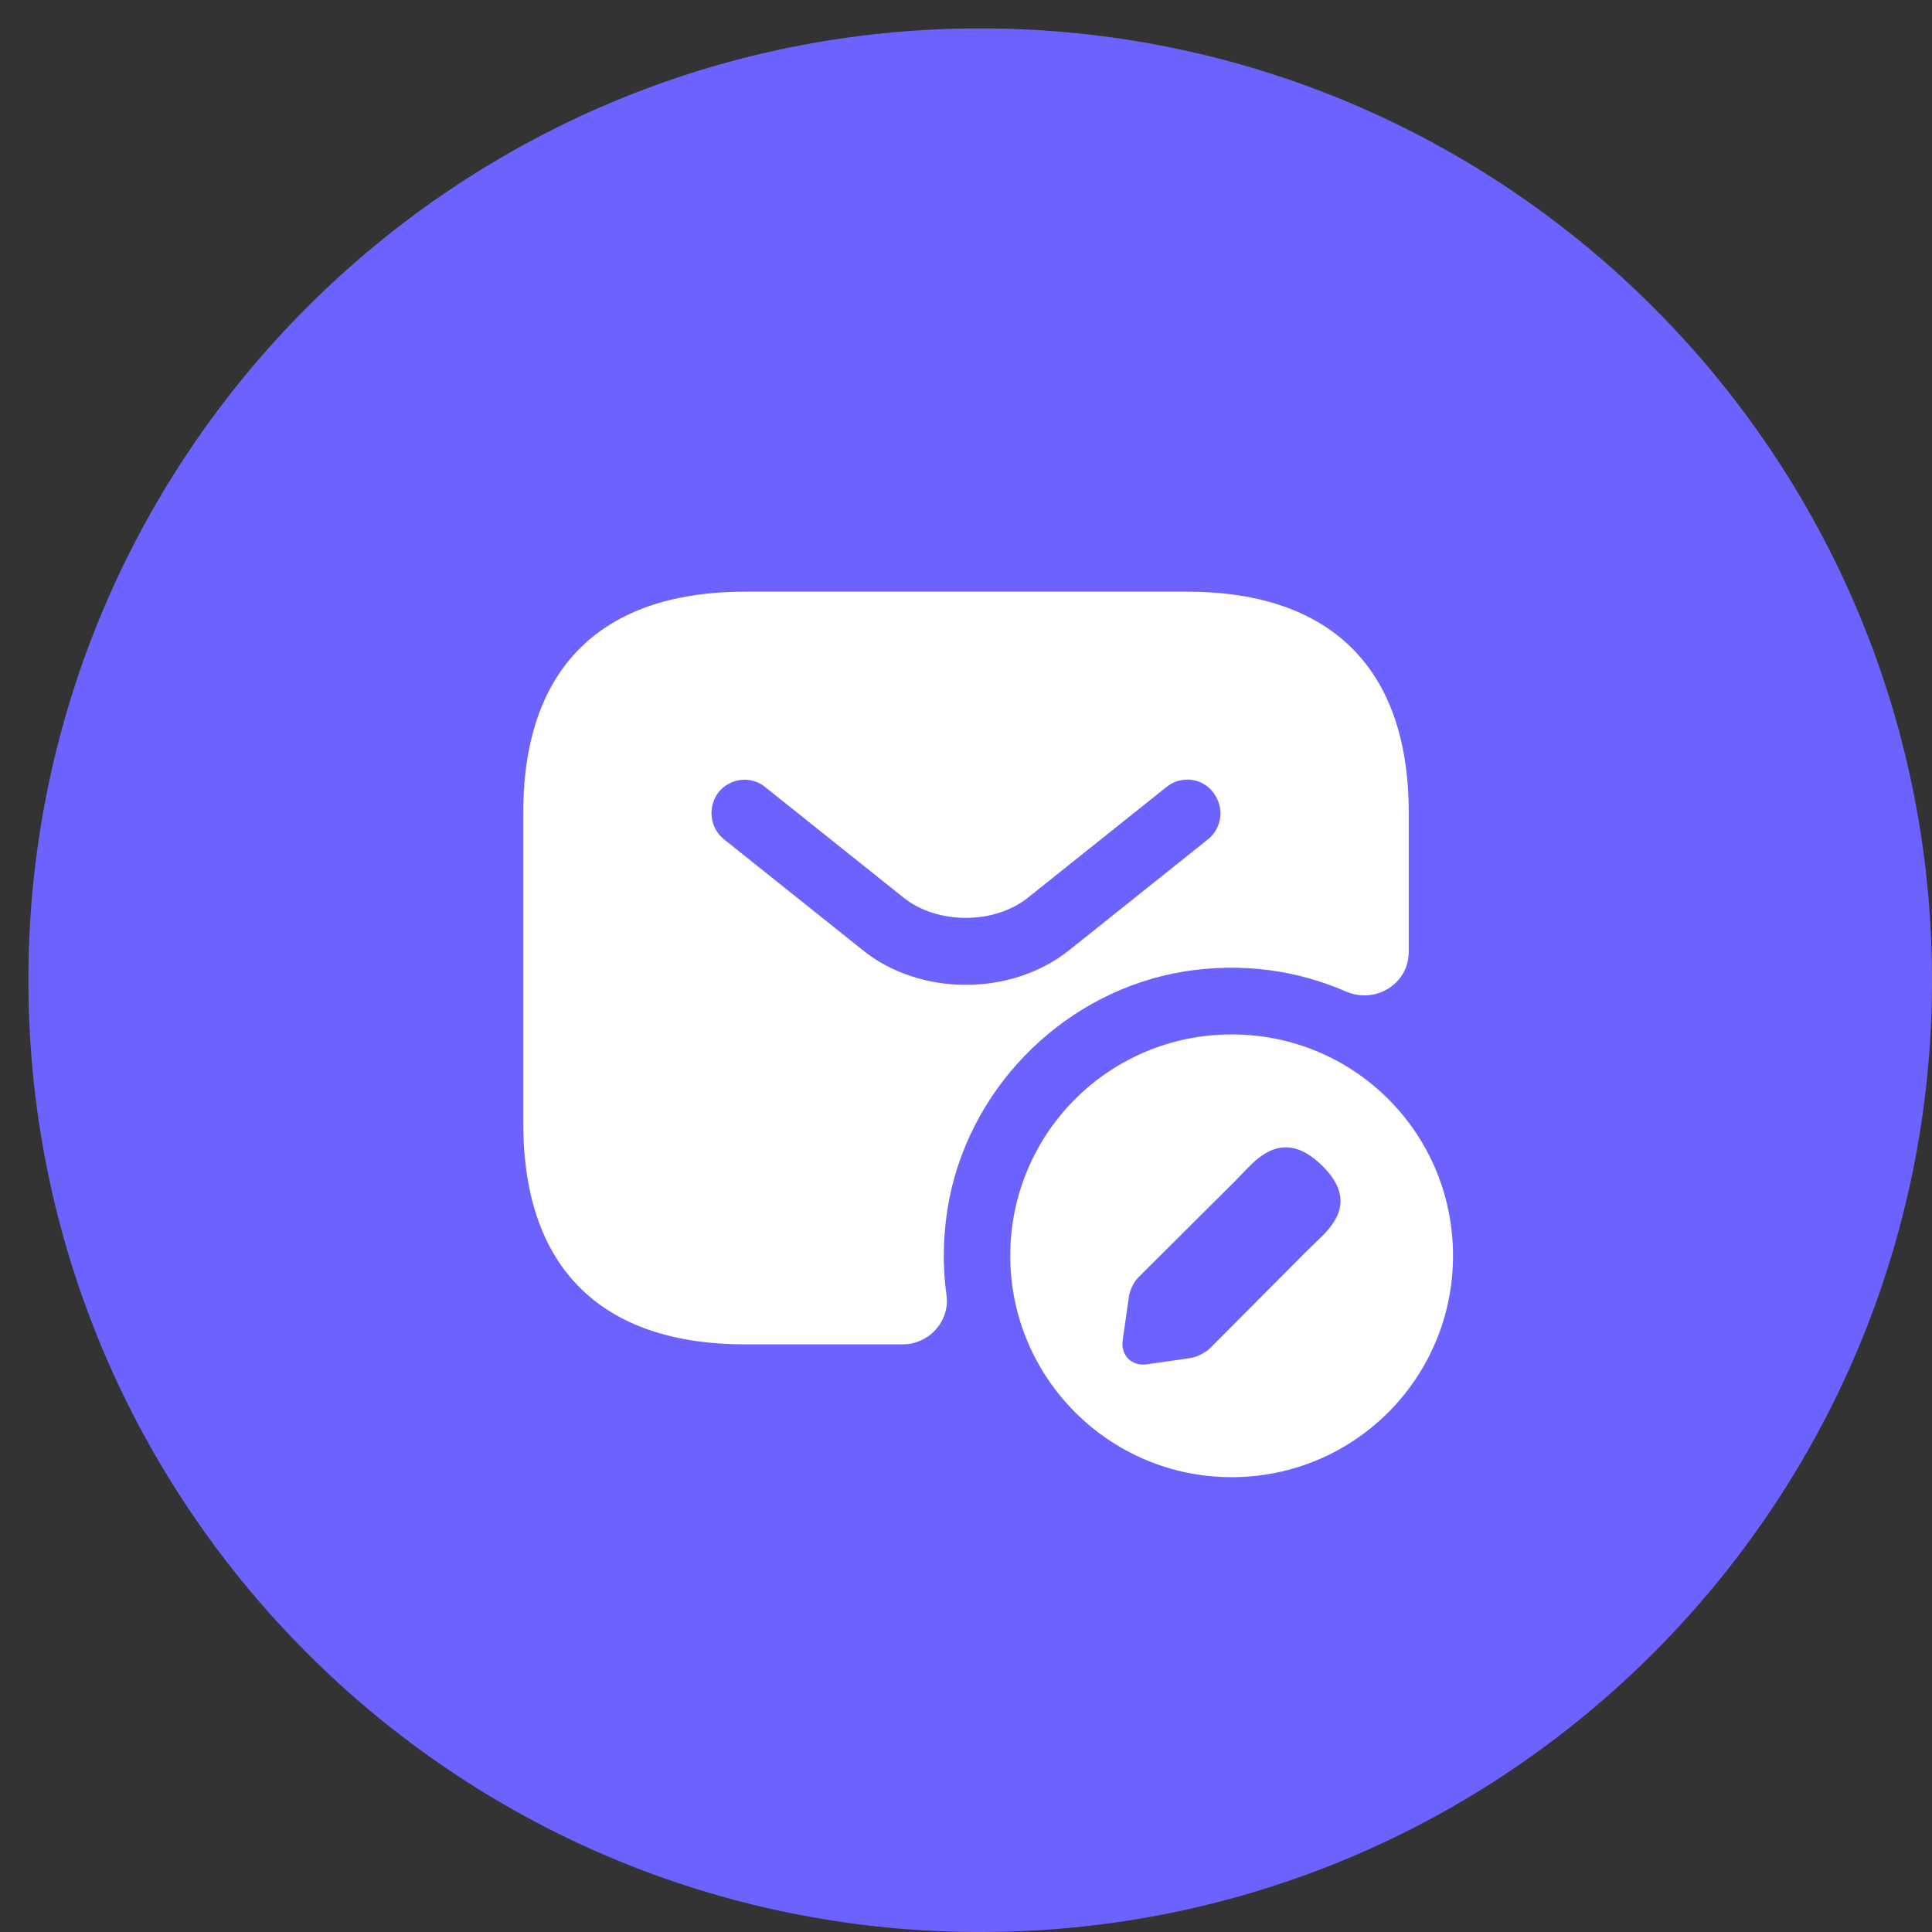 <?xml version="1.0" encoding="UTF-8"?> <svg xmlns="http://www.w3.org/2000/svg" width="60" height="60" viewBox="0 0 60 60" fill="none"><rect x="0" y="0" width="60" height="60" fill="#333333" stroke="none"/> <path d="M30.441 60C46.766 60 60 46.766 60 30.441C60 14.116 46.766 0.882 30.441 0.882C14.116 0.882 0.882 14.116 0.882 30.441C0.882 46.766 14.116 60 30.441 60Z" fill="#6C63FF"></path> <path d="M36.875 18.375H23.125C19 18.375 16.25 20.438 16.25 25.25V34.875C16.25 39.688 19 41.75 23.125 41.75H28.034C28.845 41.75 29.505 41.035 29.395 40.224C29.258 39.248 29.285 38.23 29.491 37.185C30.22 33.61 33.163 30.764 36.765 30.172C38.566 29.884 40.285 30.131 41.797 30.791C42.719 31.19 43.75 30.558 43.75 29.554V25.25C43.75 20.438 41 18.375 36.875 18.375ZM37.521 26.061L33.218 29.499C32.31 30.227 31.155 30.585 30 30.585C28.845 30.585 27.676 30.227 26.782 29.499L22.479 26.061C22.039 25.704 21.97 25.058 22.314 24.604C22.671 24.164 23.317 24.081 23.758 24.439L28.061 27.876C29.106 28.715 30.88 28.715 31.925 27.876L36.229 24.439C36.669 24.081 37.329 24.15 37.672 24.604C38.03 25.058 37.961 25.704 37.521 26.061Z" fill="white"></path> <path d="M38.25 32.125C34.455 32.125 31.375 35.191 31.375 39C31.375 42.795 34.455 45.875 38.25 45.875C42.059 45.875 45.125 42.795 45.125 39C45.125 35.191 42.059 32.125 38.25 32.125ZM41.069 38.381L40.56 38.876L37.562 41.888C37.425 42.011 37.164 42.149 36.971 42.176L35.624 42.369C35.142 42.438 34.799 42.094 34.867 41.612L35.06 40.265C35.087 40.072 35.211 39.811 35.349 39.674L38.346 36.69L38.841 36.181C39.171 35.851 39.542 35.631 39.928 35.631C40.258 35.631 40.629 35.782 41.041 36.181C41.962 37.075 41.674 37.776 41.069 38.381Z" fill="white"></path> </svg> 